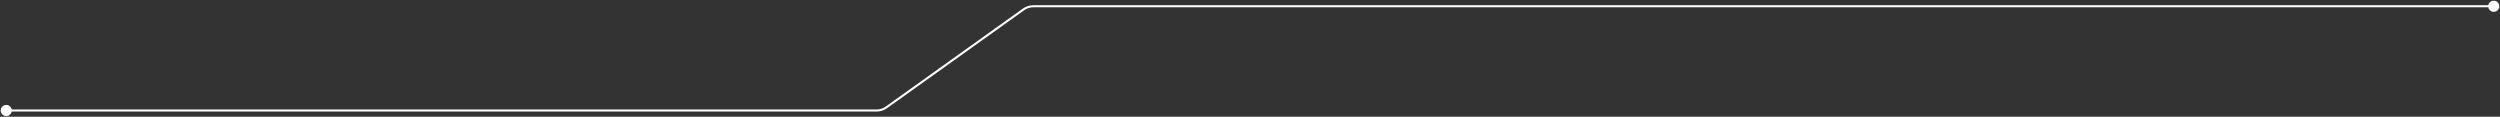 <?xml version="1.0" encoding="UTF-8"?> <svg xmlns="http://www.w3.org/2000/svg" width="1199" height="56" viewBox="0 0 1199 56" fill="none"><rect x="0" y="0" width="1199" height="56" fill="#333333" stroke="none"/><path d="M1198.67 3C1198.67 4.473 1197.47 5.667 1196 5.667C1194.53 5.667 1193.33 4.473 1193.33 3C1193.33 1.527 1194.53 0.333 1196 0.333C1197.47 0.333 1198.67 1.527 1198.67 3ZM5.667 53C5.667 54.473 4.473 55.667 3 55.667C1.527 55.667 0.333 54.473 0.333 53C0.333 51.527 1.527 50.333 3 50.333C4.473 50.333 5.667 51.527 5.667 53ZM425.086 51.51L425.377 51.917L425.086 51.51ZM490.914 4.49L490.623 4.083L490.914 4.49ZM1196 3.5H495.564V2.5H1196V3.5ZM491.204 4.897L425.377 51.917L424.796 51.103L490.623 4.083L491.204 4.897ZM420.436 53.5H3V52.5H420.436V53.5ZM425.377 51.917C423.935 52.947 422.208 53.5 420.436 53.5V52.5C421.999 52.5 423.524 52.012 424.796 51.103L425.377 51.917ZM495.564 3.5C494.001 3.5 492.476 3.988 491.204 4.897L490.623 4.083C492.065 3.054 493.792 2.5 495.564 2.5V3.5Z" fill="white"></path></svg> 